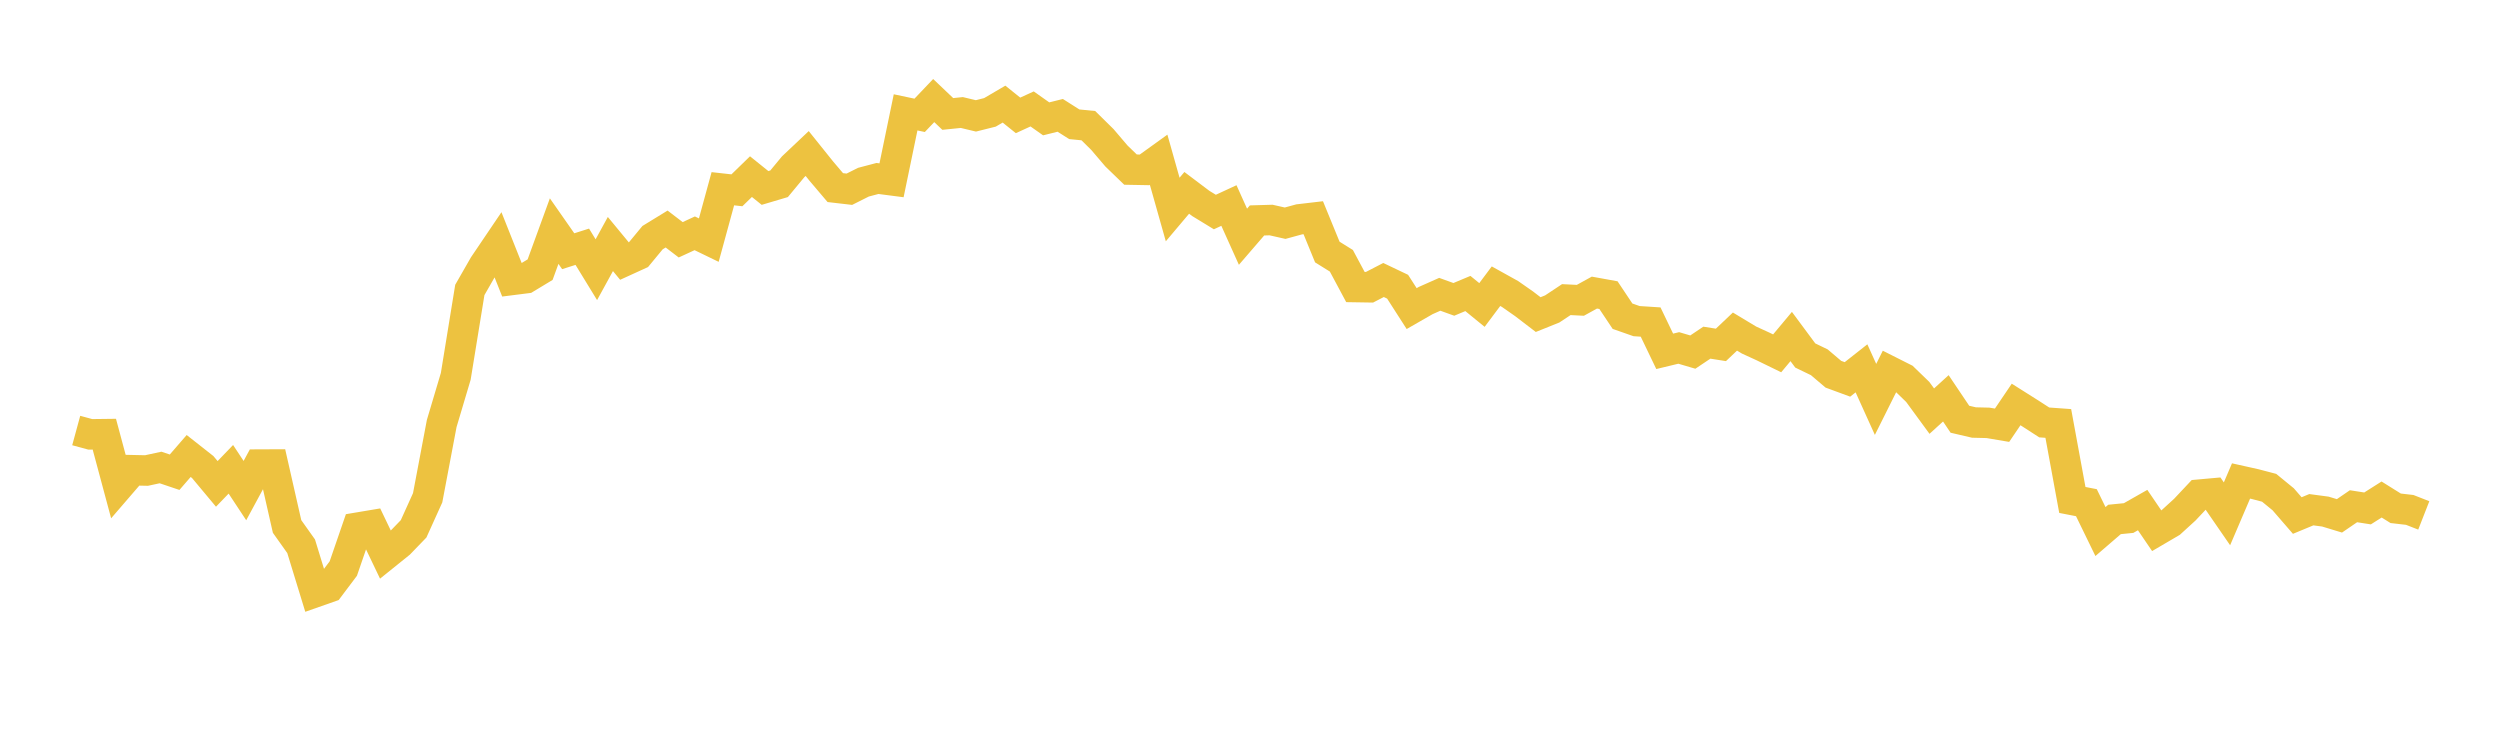 <svg width="164" height="48" xmlns="http://www.w3.org/2000/svg" xmlns:xlink="http://www.w3.org/1999/xlink"><path fill="none" stroke="rgb(237,194,64)" stroke-width="2" d="M5,28.242L5.922,28.493L6.844,28.482L7.766,31.917L8.689,30.846L9.611,30.866L10.533,30.667L11.455,30.978L12.377,29.913L13.299,30.639L14.222,31.744L15.144,30.786L16.066,32.183L16.988,30.477L17.91,30.473L18.832,34.536L19.754,35.834L20.677,38.845L21.599,38.521L22.521,37.297L23.443,34.618L24.365,34.463L25.287,36.389L26.21,35.646L27.132,34.692L28.054,32.654L28.976,27.781L29.898,24.687L30.82,19.021L31.743,17.41L32.665,16.046L33.587,18.364L34.509,18.247L35.431,17.69L36.353,15.16L37.275,16.48L38.198,16.186L39.12,17.692L40.042,16.008L40.964,17.126L41.886,16.705L42.808,15.589L43.731,15.024L44.653,15.73L45.575,15.305L46.497,15.752L47.419,12.381L48.341,12.484L49.263,11.587L50.186,12.33L51.108,12.056L52.03,10.942L52.952,10.071L53.874,11.22L54.796,12.307L55.719,12.414L56.641,11.951L57.563,11.708L58.485,11.828L59.407,7.371L60.329,7.566L61.251,6.597L62.174,7.475L63.096,7.381L64.018,7.602L64.94,7.371L65.862,6.83L66.784,7.569L67.707,7.146L68.629,7.797L69.551,7.567L70.473,8.152L71.395,8.243L72.317,9.152L73.24,10.235L74.162,11.126L75.084,11.143L76.006,10.479L76.928,13.744L77.85,12.651L78.772,13.346L79.695,13.909L80.617,13.482L81.539,15.53L82.461,14.461L83.383,14.434L84.305,14.642L85.228,14.39L86.15,14.282L87.072,16.533L87.994,17.107L88.916,18.83L89.838,18.845L90.76,18.368L91.683,18.808L92.605,20.244L93.527,19.715L94.449,19.306L95.371,19.639L96.293,19.253L97.216,20.007L98.138,18.775L99.06,19.287L99.982,19.931L100.904,20.637L101.826,20.267L102.749,19.655L103.671,19.701L104.593,19.194L105.515,19.361L106.437,20.743L107.359,21.066L108.281,21.126L109.204,23.047L110.126,22.825L111.048,23.097L111.97,22.479L112.892,22.625L113.814,21.751L114.737,22.307L115.659,22.73L116.581,23.179L117.503,22.076L118.425,23.32L119.347,23.766L120.269,24.549L121.192,24.889L122.114,24.163L123.036,26.201L123.958,24.352L124.88,24.817L125.802,25.709L126.725,26.97L127.647,26.13L128.569,27.502L129.491,27.717L130.413,27.739L131.335,27.895L132.257,26.533L133.18,27.116L134.102,27.712L135.024,27.778L135.946,32.797L136.868,32.976L137.79,34.87L138.713,34.075L139.635,33.984L140.557,33.46L141.479,34.815L142.401,34.275L143.323,33.434L144.246,32.452L145.168,32.369L146.09,33.707L147.012,31.551L147.934,31.757L148.856,31.999L149.778,32.754L150.701,33.819L151.623,33.437L152.545,33.56L153.467,33.84L154.389,33.209L155.311,33.353L156.234,32.768L157.156,33.344L158.078,33.45L159,33.811"></path></svg>